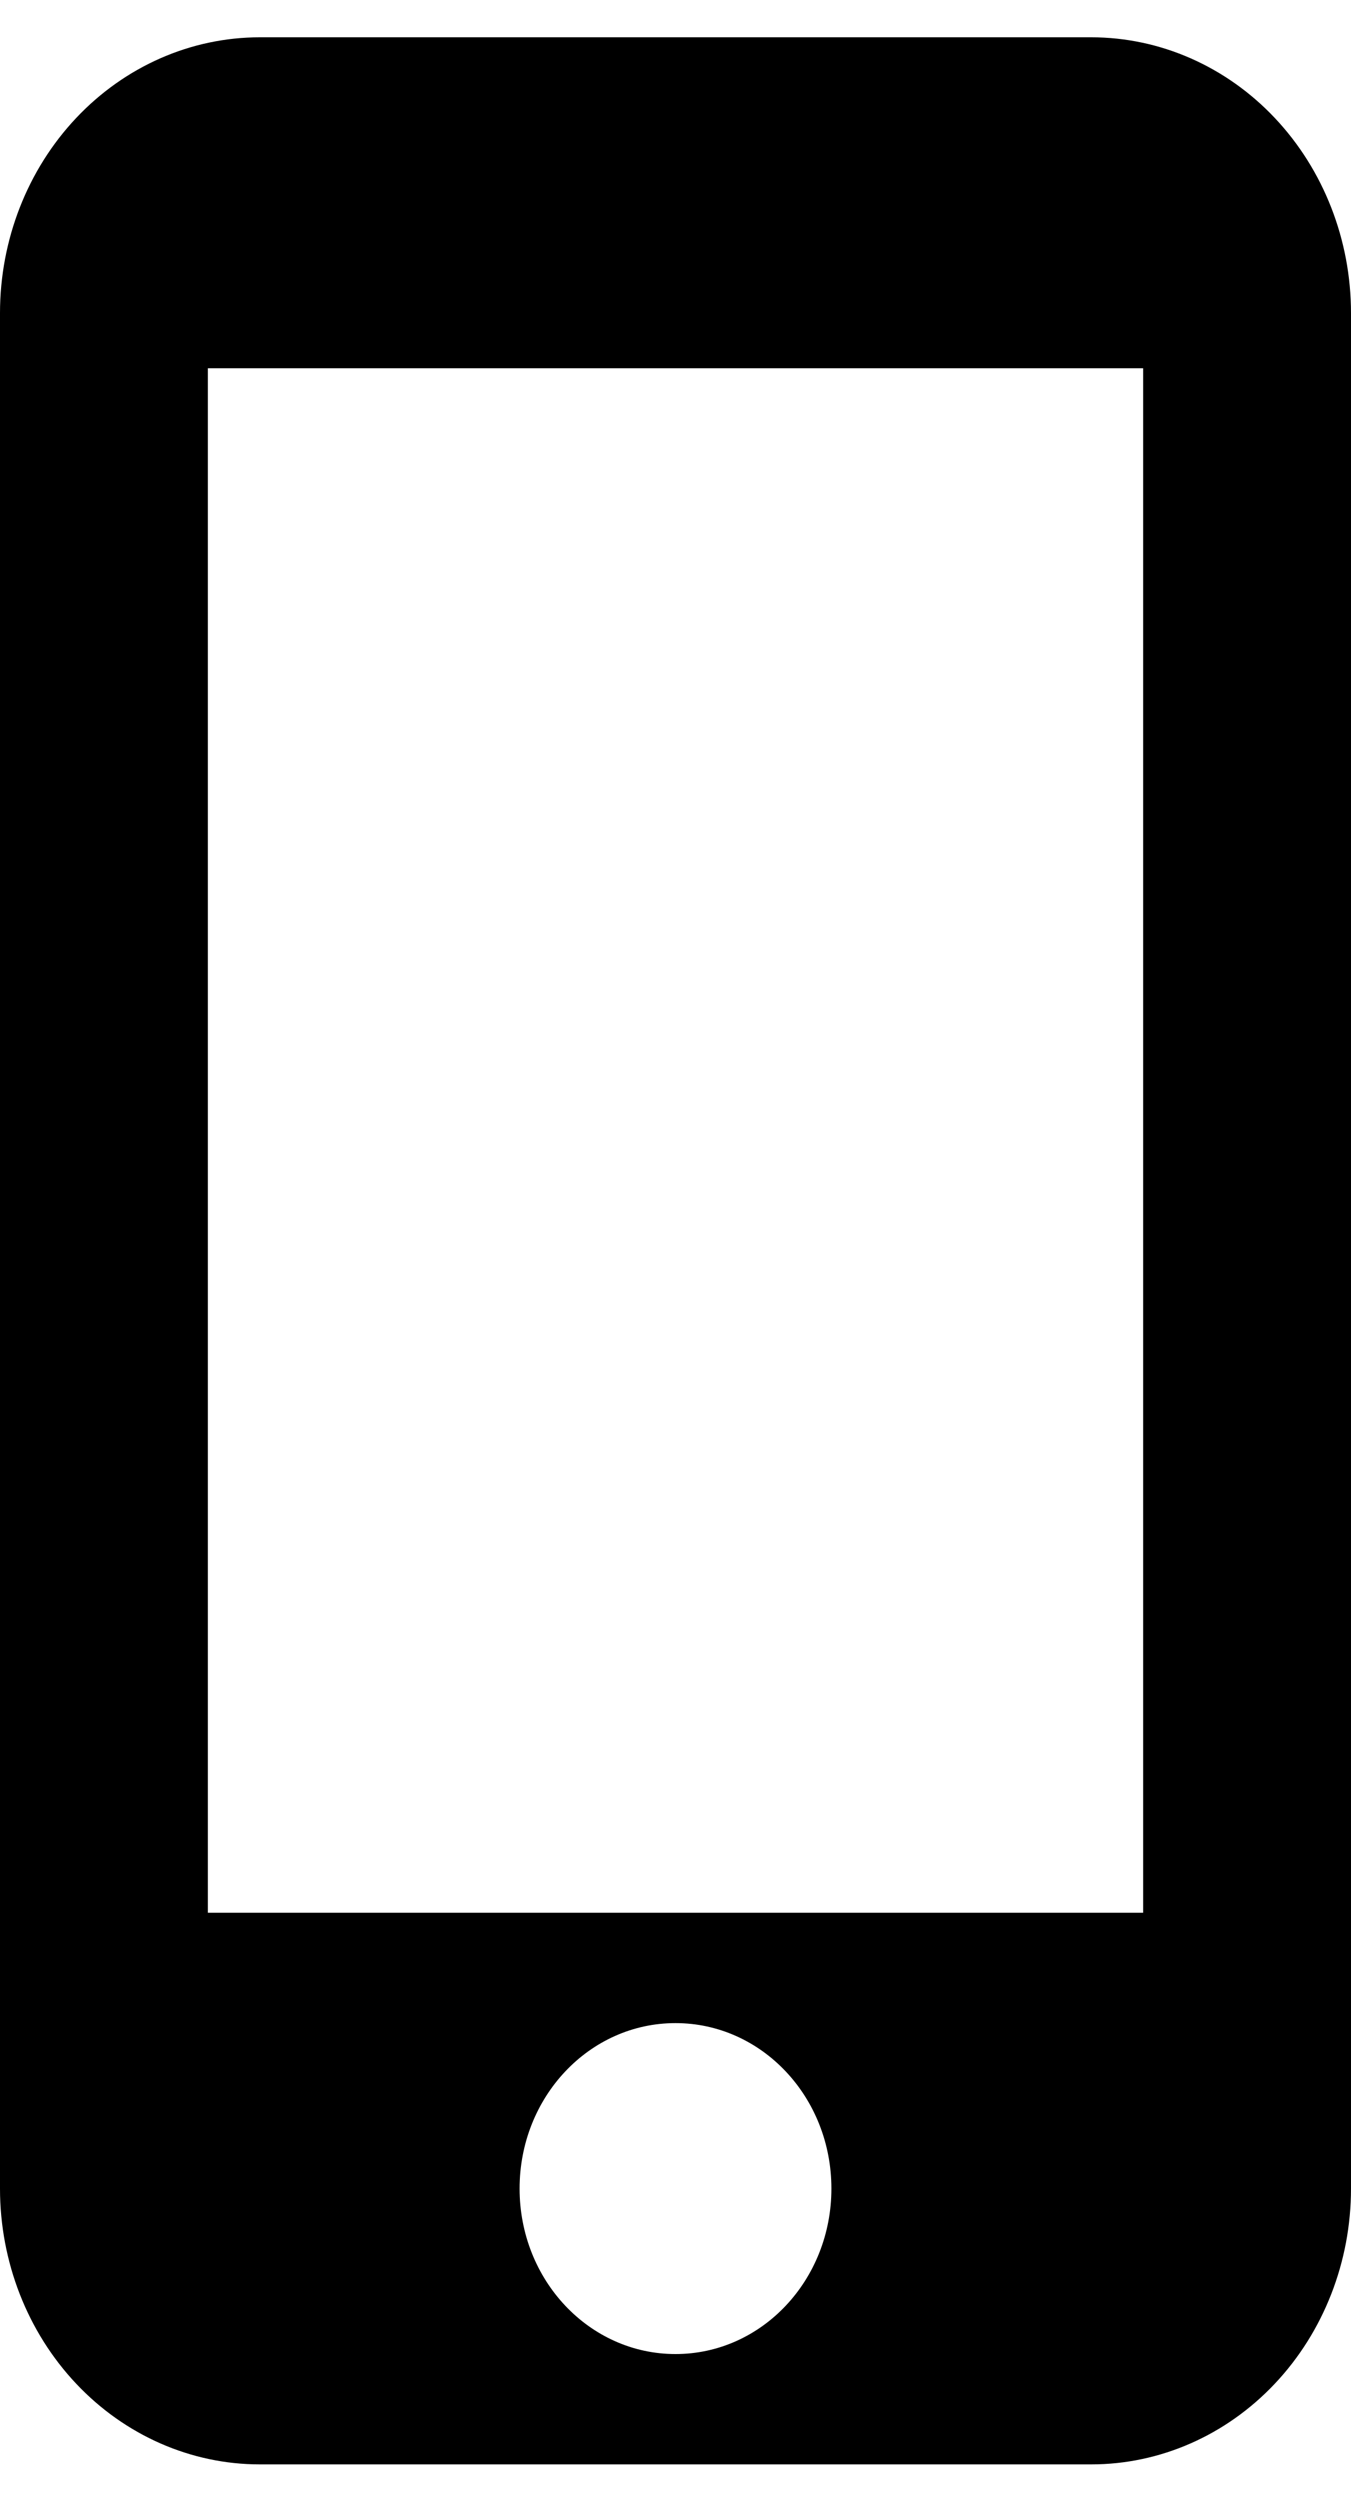 <?xml version="1.0" encoding="UTF-8"?> <svg xmlns="http://www.w3.org/2000/svg" width="20" height="37" viewBox="0 0 20 37" fill="none"> <path d="M16.154 0.552H3.846C2.826 0.552 1.848 0.982 1.127 1.747C0.405 2.513 0 3.551 0 4.634V32.391C0 33.474 0.405 34.512 1.127 35.278C1.848 36.043 2.826 36.473 3.846 36.473H16.154C17.174 36.473 18.152 36.043 18.873 35.278C19.595 34.512 20 33.474 20 32.391V4.634C20 3.551 19.595 2.513 18.873 1.747C18.152 0.982 17.174 0.552 16.154 0.552ZM10 34.84C8.723 34.84 7.692 33.746 7.692 32.391C7.692 31.036 8.723 29.942 10 29.942C11.277 29.942 12.308 31.036 12.308 32.391C12.308 33.746 11.277 34.84 10 34.84ZM16.923 28.309H3.077V5.45H16.923V28.309Z" fill="black"></path> </svg> 